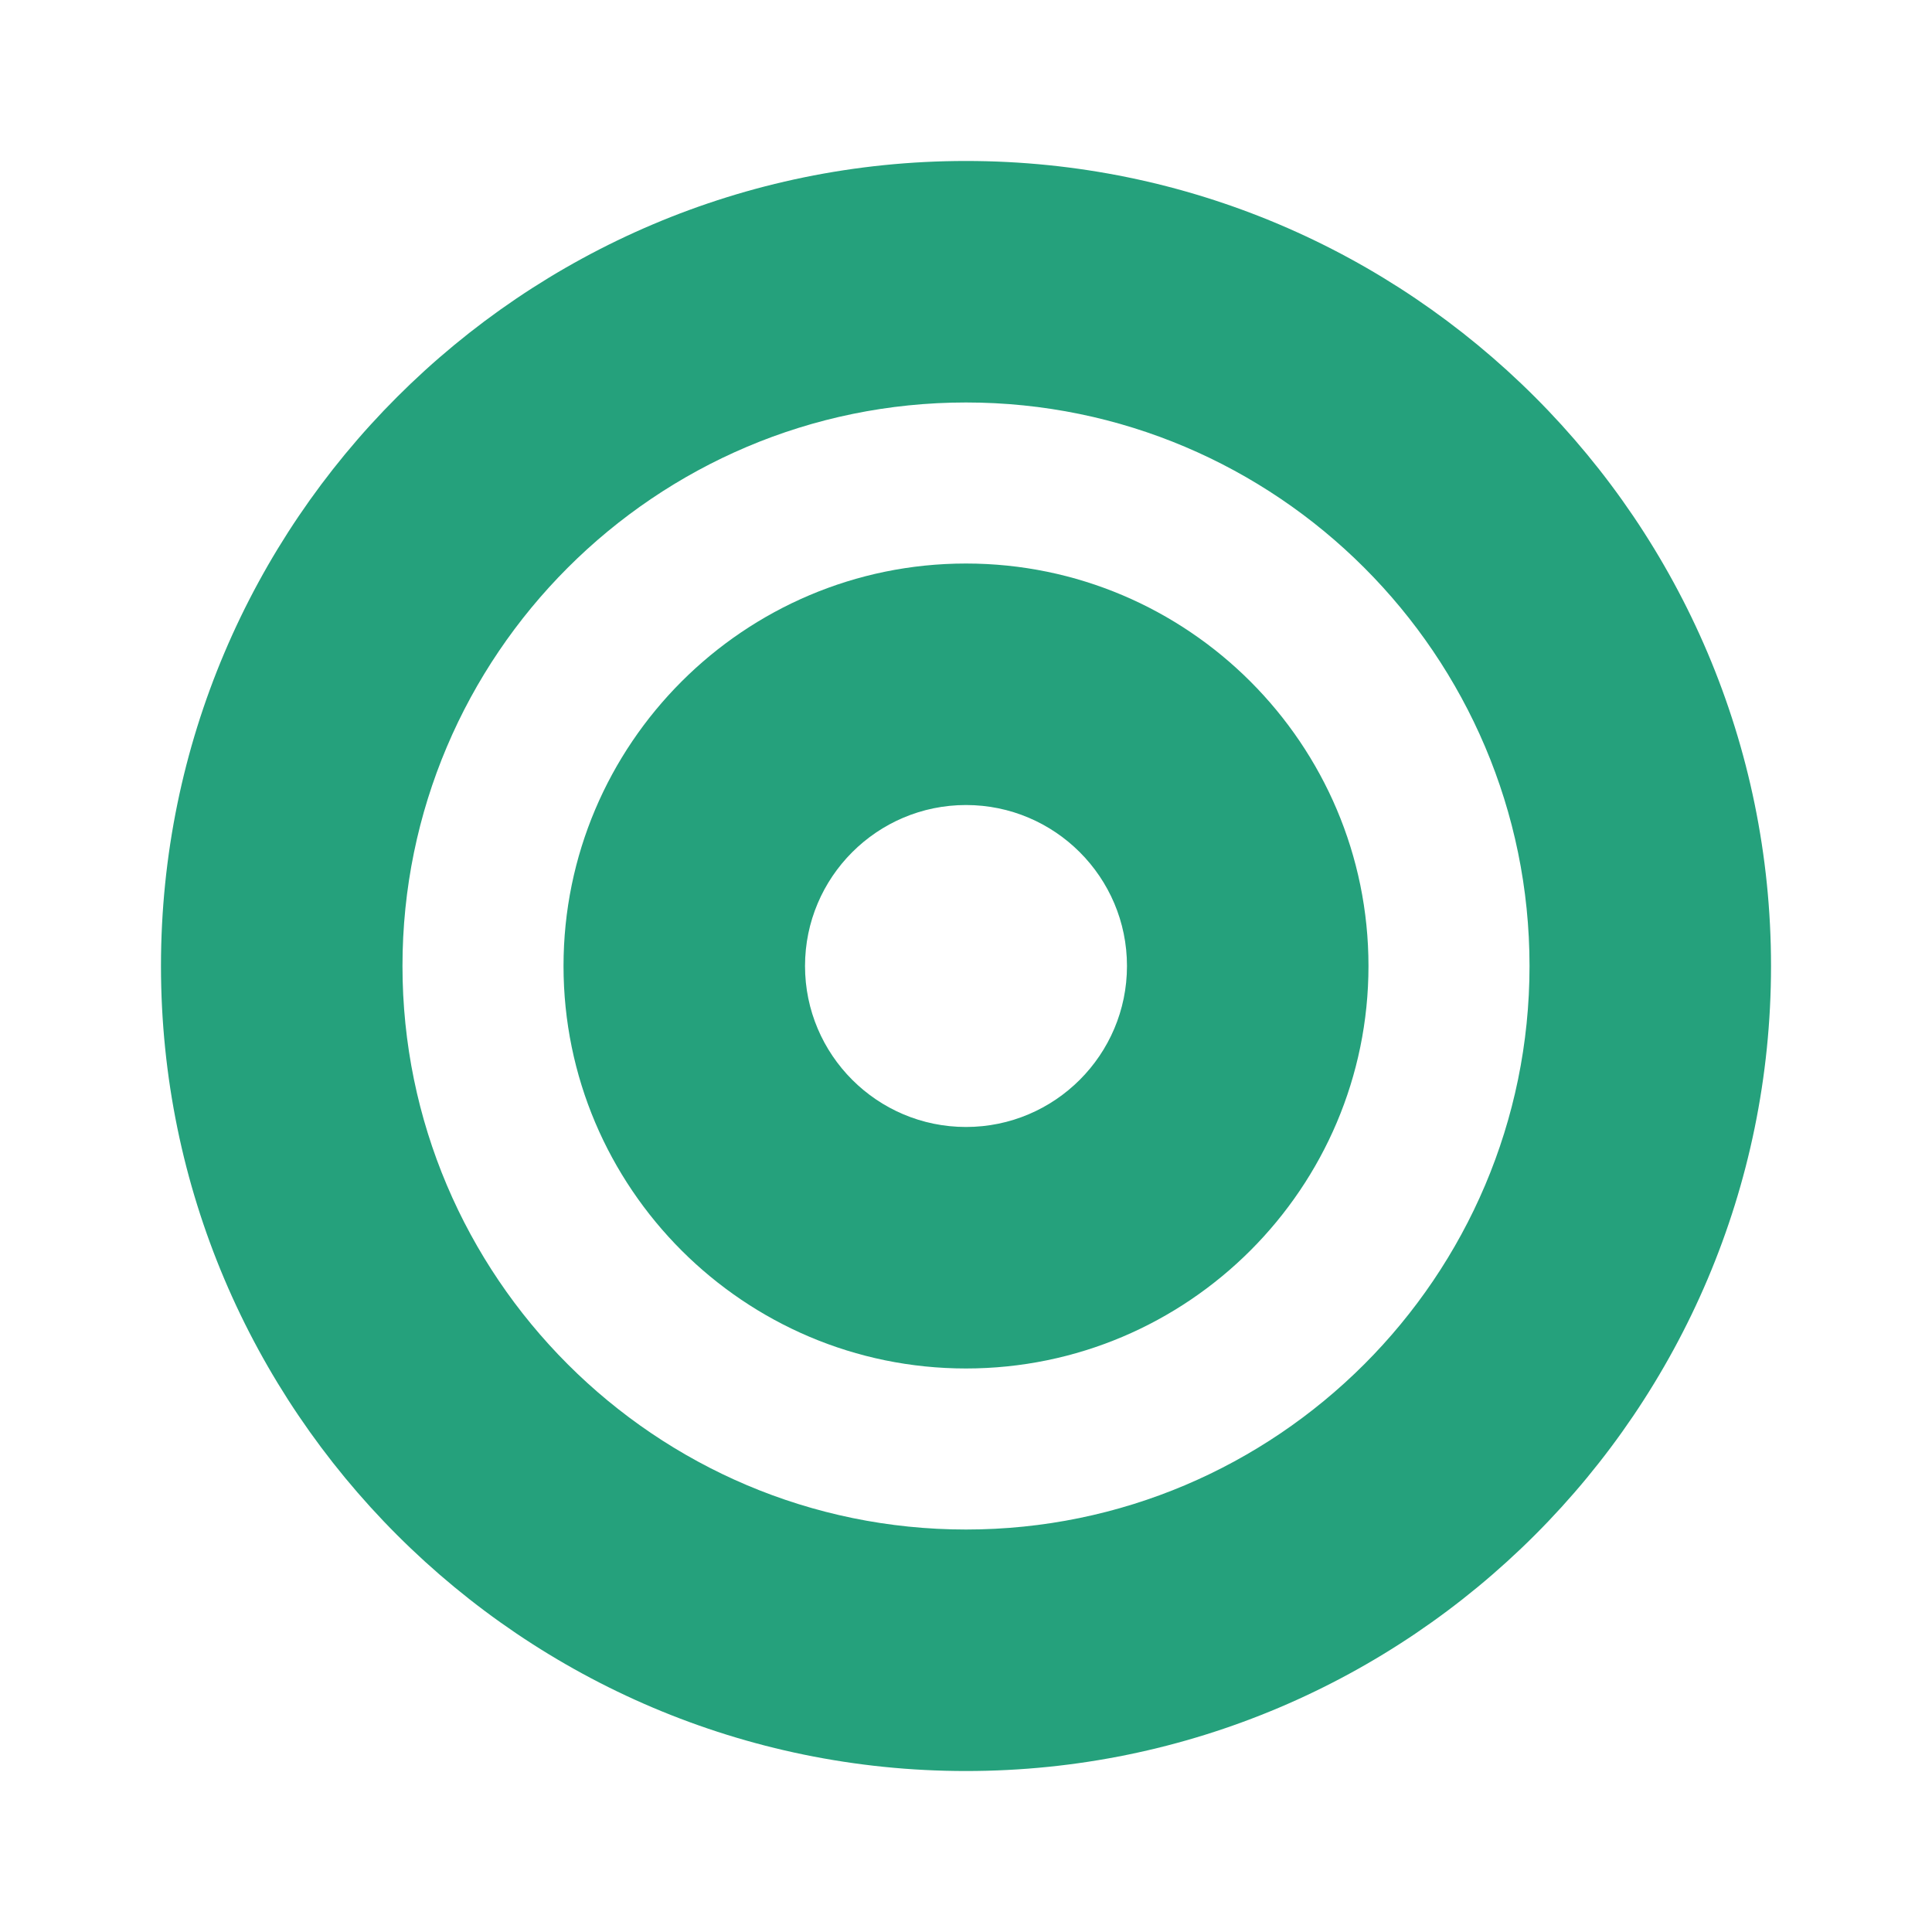 <svg width="28" height="28" viewBox="0 0 28 28" fill="none" xmlns="http://www.w3.org/2000/svg">
<path d="M14 2.333C7.567 2.333 2.333 7.567 2.333 14C2.333 20.433 7.567 25.667 14 25.667C20.433 25.667 25.667 20.433 25.667 14C25.667 7.567 20.433 2.333 14 2.333ZM14 22.167C9.498 22.167 5.833 18.503 5.833 14C5.833 9.497 9.498 5.833 14 5.833C18.502 5.833 22.167 9.497 22.167 14C22.167 18.503 18.502 22.167 14 22.167Z" fill="#25A17C"/>
<path d="M14 8.167C10.784 8.167 8.167 10.784 8.167 14C8.167 17.216 10.784 19.833 14 19.833C17.216 19.833 19.833 17.216 19.833 14C19.833 10.784 17.216 8.167 14 8.167ZM14 16.333C12.713 16.333 11.667 15.287 11.667 14C11.667 12.713 12.713 11.667 14 11.667C15.287 11.667 16.333 12.713 16.333 14C16.333 15.287 15.287 16.333 14 16.333Z" fill="#25A17C"/>
</svg>
